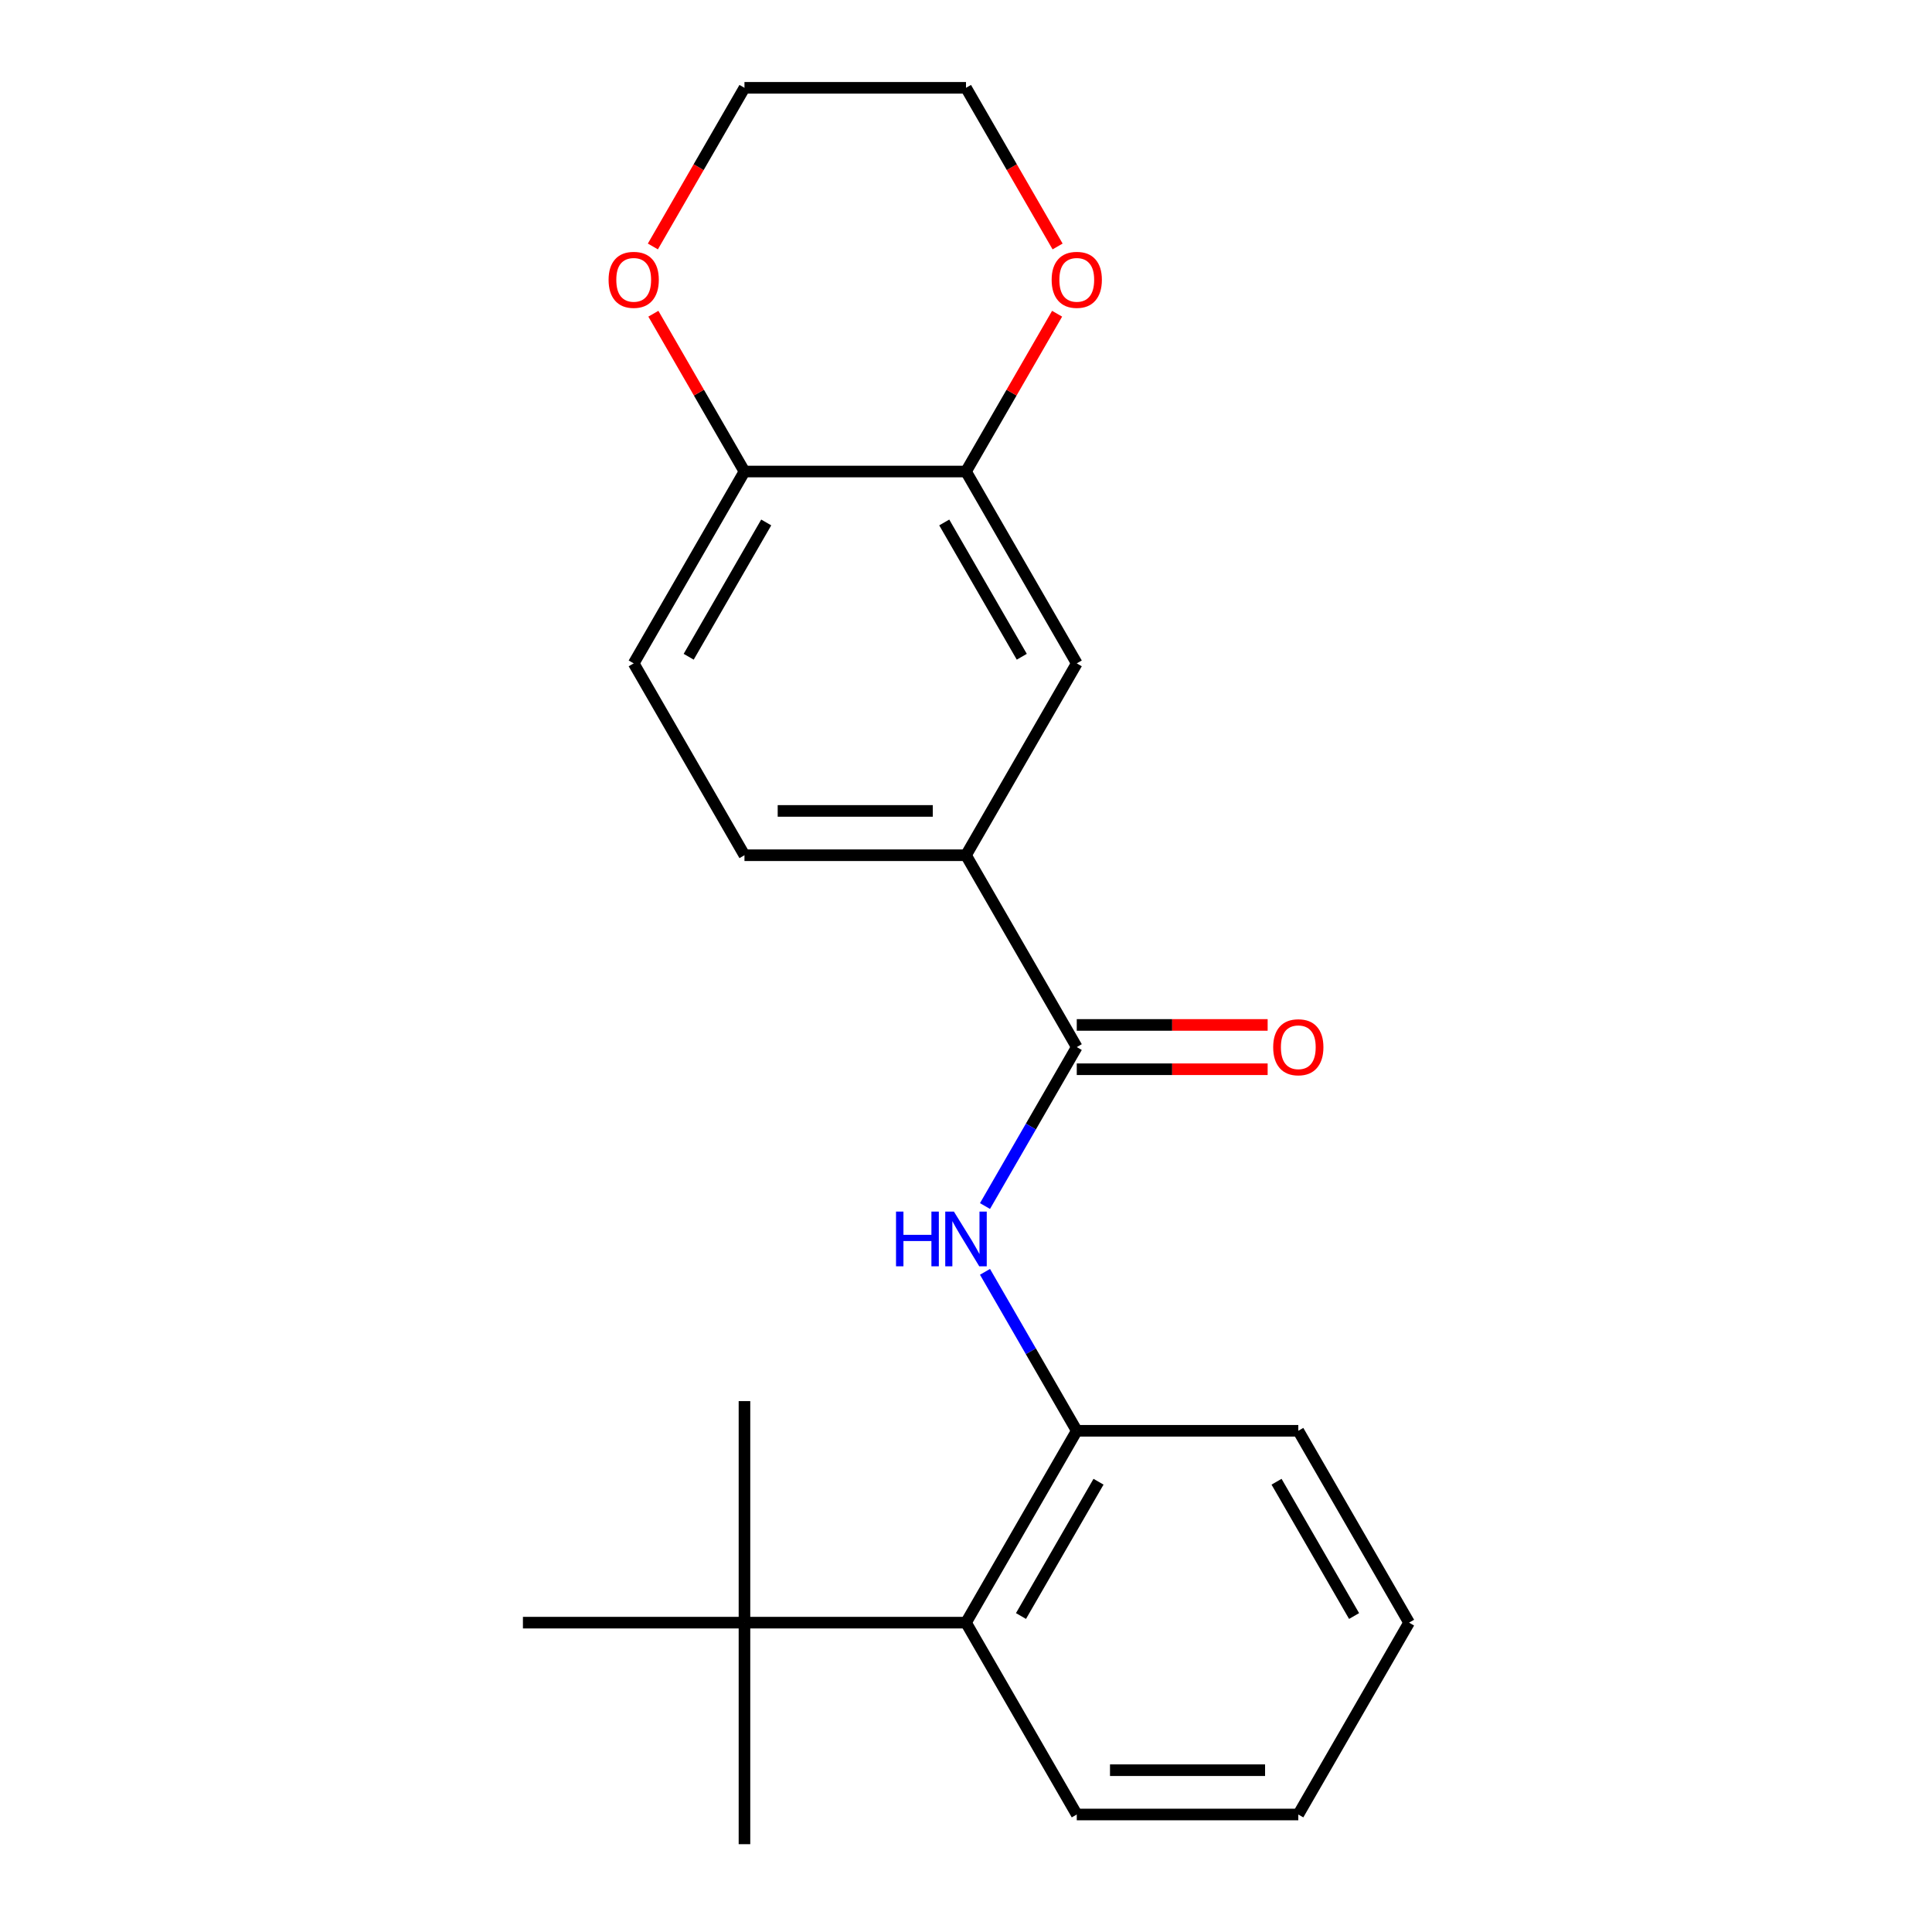 <?xml version='1.0' encoding='iso-8859-1'?>
<svg version='1.1' baseProfile='full'
              xmlns='http://www.w3.org/2000/svg'
                      xmlns:rdkit='http://www.rdkit.org/xml'
                      xmlns:xlink='http://www.w3.org/1999/xlink'
                  xml:space='preserve'
width='1000px' height='1000px' viewBox='0 0 1000 1000'>
<!-- END OF HEADER -->
<rect style='opacity:1.0;fill:#FFFFFF;stroke:none' width='1000' height='1000' x='0' y='0'> </rect>
<path class='bond-0' d='M 557.333,541.97 L 533.582,583.109' style='fill:none;fill-rule:evenodd;stroke:#000000;stroke-width:6px;stroke-linecap:butt;stroke-linejoin:miter;stroke-opacity:1' />
<path class='bond-0' d='M 533.582,583.109 L 509.83,624.247' style='fill:none;fill-rule:evenodd;stroke:#0000FF;stroke-width:6px;stroke-linecap:butt;stroke-linejoin:miter;stroke-opacity:1' />
<path class='bond-2' d='M 557.333,541.97 L 500,442.667' style='fill:none;fill-rule:evenodd;stroke:#000000;stroke-width:6px;stroke-linecap:butt;stroke-linejoin:miter;stroke-opacity:1' />
<path class='bond-9' d='M 557.333,553.437 L 606.732,553.437' style='fill:none;fill-rule:evenodd;stroke:#000000;stroke-width:6px;stroke-linecap:butt;stroke-linejoin:miter;stroke-opacity:1' />
<path class='bond-9' d='M 606.732,553.437 L 656.132,553.437' style='fill:none;fill-rule:evenodd;stroke:#FF0000;stroke-width:6px;stroke-linecap:butt;stroke-linejoin:miter;stroke-opacity:1' />
<path class='bond-9' d='M 557.333,530.504 L 606.732,530.504' style='fill:none;fill-rule:evenodd;stroke:#000000;stroke-width:6px;stroke-linecap:butt;stroke-linejoin:miter;stroke-opacity:1' />
<path class='bond-9' d='M 606.732,530.504 L 656.132,530.504' style='fill:none;fill-rule:evenodd;stroke:#FF0000;stroke-width:6px;stroke-linecap:butt;stroke-linejoin:miter;stroke-opacity:1' />
<path class='bond-1' d='M 509.83,658.3 L 533.582,699.439' style='fill:none;fill-rule:evenodd;stroke:#0000FF;stroke-width:6px;stroke-linecap:butt;stroke-linejoin:miter;stroke-opacity:1' />
<path class='bond-1' d='M 533.582,699.439 L 557.333,740.577' style='fill:none;fill-rule:evenodd;stroke:#000000;stroke-width:6px;stroke-linecap:butt;stroke-linejoin:miter;stroke-opacity:1' />
<path class='bond-4' d='M 557.333,740.577 L 500,839.88' style='fill:none;fill-rule:evenodd;stroke:#000000;stroke-width:6px;stroke-linecap:butt;stroke-linejoin:miter;stroke-opacity:1' />
<path class='bond-4' d='M 568.593,766.939 L 528.461,836.451' style='fill:none;fill-rule:evenodd;stroke:#000000;stroke-width:6px;stroke-linecap:butt;stroke-linejoin:miter;stroke-opacity:1' />
<path class='bond-13' d='M 557.333,740.577 L 671.998,740.577' style='fill:none;fill-rule:evenodd;stroke:#000000;stroke-width:6px;stroke-linecap:butt;stroke-linejoin:miter;stroke-opacity:1' />
<path class='bond-5' d='M 500,442.667 L 557.333,343.364' style='fill:none;fill-rule:evenodd;stroke:#000000;stroke-width:6px;stroke-linecap:butt;stroke-linejoin:miter;stroke-opacity:1' />
<path class='bond-11' d='M 500,442.667 L 385.335,442.667' style='fill:none;fill-rule:evenodd;stroke:#000000;stroke-width:6px;stroke-linecap:butt;stroke-linejoin:miter;stroke-opacity:1' />
<path class='bond-11' d='M 482.8,419.734 L 402.534,419.734' style='fill:none;fill-rule:evenodd;stroke:#000000;stroke-width:6px;stroke-linecap:butt;stroke-linejoin:miter;stroke-opacity:1' />
<path class='bond-3' d='M 500,244.061 L 557.333,343.364' style='fill:none;fill-rule:evenodd;stroke:#000000;stroke-width:6px;stroke-linecap:butt;stroke-linejoin:miter;stroke-opacity:1' />
<path class='bond-3' d='M 488.739,270.423 L 528.872,339.935' style='fill:none;fill-rule:evenodd;stroke:#000000;stroke-width:6px;stroke-linecap:butt;stroke-linejoin:miter;stroke-opacity:1' />
<path class='bond-8' d='M 500,244.061 L 523.578,203.223' style='fill:none;fill-rule:evenodd;stroke:#000000;stroke-width:6px;stroke-linecap:butt;stroke-linejoin:miter;stroke-opacity:1' />
<path class='bond-8' d='M 523.578,203.223 L 547.156,162.384' style='fill:none;fill-rule:evenodd;stroke:#FF0000;stroke-width:6px;stroke-linecap:butt;stroke-linejoin:miter;stroke-opacity:1' />
<path class='bond-22' d='M 500,244.061 L 385.335,244.061' style='fill:none;fill-rule:evenodd;stroke:#000000;stroke-width:6px;stroke-linecap:butt;stroke-linejoin:miter;stroke-opacity:1' />
<path class='bond-7' d='M 500,839.88 L 385.335,839.88' style='fill:none;fill-rule:evenodd;stroke:#000000;stroke-width:6px;stroke-linecap:butt;stroke-linejoin:miter;stroke-opacity:1' />
<path class='bond-14' d='M 500,839.88 L 557.333,939.183' style='fill:none;fill-rule:evenodd;stroke:#000000;stroke-width:6px;stroke-linecap:butt;stroke-linejoin:miter;stroke-opacity:1' />
<path class='bond-6' d='M 385.335,244.061 L 328.002,343.364' style='fill:none;fill-rule:evenodd;stroke:#000000;stroke-width:6px;stroke-linecap:butt;stroke-linejoin:miter;stroke-opacity:1' />
<path class='bond-6' d='M 396.595,270.423 L 356.462,339.935' style='fill:none;fill-rule:evenodd;stroke:#000000;stroke-width:6px;stroke-linecap:butt;stroke-linejoin:miter;stroke-opacity:1' />
<path class='bond-10' d='M 385.335,244.061 L 361.757,203.223' style='fill:none;fill-rule:evenodd;stroke:#000000;stroke-width:6px;stroke-linecap:butt;stroke-linejoin:miter;stroke-opacity:1' />
<path class='bond-10' d='M 361.757,203.223 L 338.179,162.384' style='fill:none;fill-rule:evenodd;stroke:#FF0000;stroke-width:6px;stroke-linecap:butt;stroke-linejoin:miter;stroke-opacity:1' />
<path class='bond-15' d='M 385.335,839.88 L 385.335,954.545' style='fill:none;fill-rule:evenodd;stroke:#000000;stroke-width:6px;stroke-linecap:butt;stroke-linejoin:miter;stroke-opacity:1' />
<path class='bond-16' d='M 385.335,839.88 L 385.335,725.215' style='fill:none;fill-rule:evenodd;stroke:#000000;stroke-width:6px;stroke-linecap:butt;stroke-linejoin:miter;stroke-opacity:1' />
<path class='bond-17' d='M 385.335,839.88 L 270.669,839.88' style='fill:none;fill-rule:evenodd;stroke:#000000;stroke-width:6px;stroke-linecap:butt;stroke-linejoin:miter;stroke-opacity:1' />
<path class='bond-18' d='M 547.41,127.571 L 523.705,86.513' style='fill:none;fill-rule:evenodd;stroke:#FF0000;stroke-width:6px;stroke-linecap:butt;stroke-linejoin:miter;stroke-opacity:1' />
<path class='bond-18' d='M 523.705,86.513 L 500,45.455' style='fill:none;fill-rule:evenodd;stroke:#000000;stroke-width:6px;stroke-linecap:butt;stroke-linejoin:miter;stroke-opacity:1' />
<path class='bond-19' d='M 337.925,127.571 L 361.63,86.513' style='fill:none;fill-rule:evenodd;stroke:#FF0000;stroke-width:6px;stroke-linecap:butt;stroke-linejoin:miter;stroke-opacity:1' />
<path class='bond-19' d='M 361.63,86.513 L 385.335,45.455' style='fill:none;fill-rule:evenodd;stroke:#000000;stroke-width:6px;stroke-linecap:butt;stroke-linejoin:miter;stroke-opacity:1' />
<path class='bond-12' d='M 385.335,442.667 L 328.002,343.364' style='fill:none;fill-rule:evenodd;stroke:#000000;stroke-width:6px;stroke-linecap:butt;stroke-linejoin:miter;stroke-opacity:1' />
<path class='bond-20' d='M 671.998,740.577 L 729.331,839.88' style='fill:none;fill-rule:evenodd;stroke:#000000;stroke-width:6px;stroke-linecap:butt;stroke-linejoin:miter;stroke-opacity:1' />
<path class='bond-20' d='M 660.737,766.939 L 700.87,836.451' style='fill:none;fill-rule:evenodd;stroke:#000000;stroke-width:6px;stroke-linecap:butt;stroke-linejoin:miter;stroke-opacity:1' />
<path class='bond-23' d='M 557.333,939.183 L 671.998,939.183' style='fill:none;fill-rule:evenodd;stroke:#000000;stroke-width:6px;stroke-linecap:butt;stroke-linejoin:miter;stroke-opacity:1' />
<path class='bond-23' d='M 574.533,916.25 L 654.798,916.25' style='fill:none;fill-rule:evenodd;stroke:#000000;stroke-width:6px;stroke-linecap:butt;stroke-linejoin:miter;stroke-opacity:1' />
<path class='bond-24' d='M 500,45.455 L 385.335,45.455' style='fill:none;fill-rule:evenodd;stroke:#000000;stroke-width:6px;stroke-linecap:butt;stroke-linejoin:miter;stroke-opacity:1' />
<path class='bond-21' d='M 729.331,839.88 L 671.998,939.183' style='fill:none;fill-rule:evenodd;stroke:#000000;stroke-width:6px;stroke-linecap:butt;stroke-linejoin:miter;stroke-opacity:1' />
<path  class='atom-1' d='M 463.78 627.114
L 467.62 627.114
L 467.62 639.154
L 482.1 639.154
L 482.1 627.114
L 485.94 627.114
L 485.94 655.434
L 482.1 655.434
L 482.1 642.354
L 467.62 642.354
L 467.62 655.434
L 463.78 655.434
L 463.78 627.114
' fill='#0000FF'/>
<path  class='atom-1' d='M 493.74 627.114
L 503.02 642.114
Q 503.94 643.594, 505.42 646.274
Q 506.9 648.954, 506.98 649.114
L 506.98 627.114
L 510.74 627.114
L 510.74 655.434
L 506.86 655.434
L 496.9 639.034
Q 495.74 637.114, 494.5 634.914
Q 493.3 632.714, 492.94 632.034
L 492.94 655.434
L 489.26 655.434
L 489.26 627.114
L 493.74 627.114
' fill='#0000FF'/>
<path  class='atom-9' d='M 544.333 144.838
Q 544.333 138.038, 547.693 134.238
Q 551.053 130.438, 557.333 130.438
Q 563.613 130.438, 566.973 134.238
Q 570.333 138.038, 570.333 144.838
Q 570.333 151.718, 566.933 155.638
Q 563.533 159.518, 557.333 159.518
Q 551.093 159.518, 547.693 155.638
Q 544.333 151.758, 544.333 144.838
M 557.333 156.318
Q 561.653 156.318, 563.973 153.438
Q 566.333 150.518, 566.333 144.838
Q 566.333 139.278, 563.973 136.478
Q 561.653 133.638, 557.333 133.638
Q 553.013 133.638, 550.653 136.438
Q 548.333 139.238, 548.333 144.838
Q 548.333 150.558, 550.653 153.438
Q 553.013 156.318, 557.333 156.318
' fill='#FF0000'/>
<path  class='atom-10' d='M 658.998 542.05
Q 658.998 535.25, 662.358 531.45
Q 665.718 527.65, 671.998 527.65
Q 678.278 527.65, 681.638 531.45
Q 684.998 535.25, 684.998 542.05
Q 684.998 548.93, 681.598 552.85
Q 678.198 556.73, 671.998 556.73
Q 665.758 556.73, 662.358 552.85
Q 658.998 548.97, 658.998 542.05
M 671.998 553.53
Q 676.318 553.53, 678.638 550.65
Q 680.998 547.73, 680.998 542.05
Q 680.998 536.49, 678.638 533.69
Q 676.318 530.85, 671.998 530.85
Q 667.678 530.85, 665.318 533.65
Q 662.998 536.45, 662.998 542.05
Q 662.998 547.77, 665.318 550.65
Q 667.678 553.53, 671.998 553.53
' fill='#FF0000'/>
<path  class='atom-11' d='M 315.002 144.838
Q 315.002 138.038, 318.362 134.238
Q 321.722 130.438, 328.002 130.438
Q 334.282 130.438, 337.642 134.238
Q 341.002 138.038, 341.002 144.838
Q 341.002 151.718, 337.602 155.638
Q 334.202 159.518, 328.002 159.518
Q 321.762 159.518, 318.362 155.638
Q 315.002 151.758, 315.002 144.838
M 328.002 156.318
Q 332.322 156.318, 334.642 153.438
Q 337.002 150.518, 337.002 144.838
Q 337.002 139.278, 334.642 136.478
Q 332.322 133.638, 328.002 133.638
Q 323.682 133.638, 321.322 136.438
Q 319.002 139.238, 319.002 144.838
Q 319.002 150.558, 321.322 153.438
Q 323.682 156.318, 328.002 156.318
' fill='#FF0000'/>
</svg>
